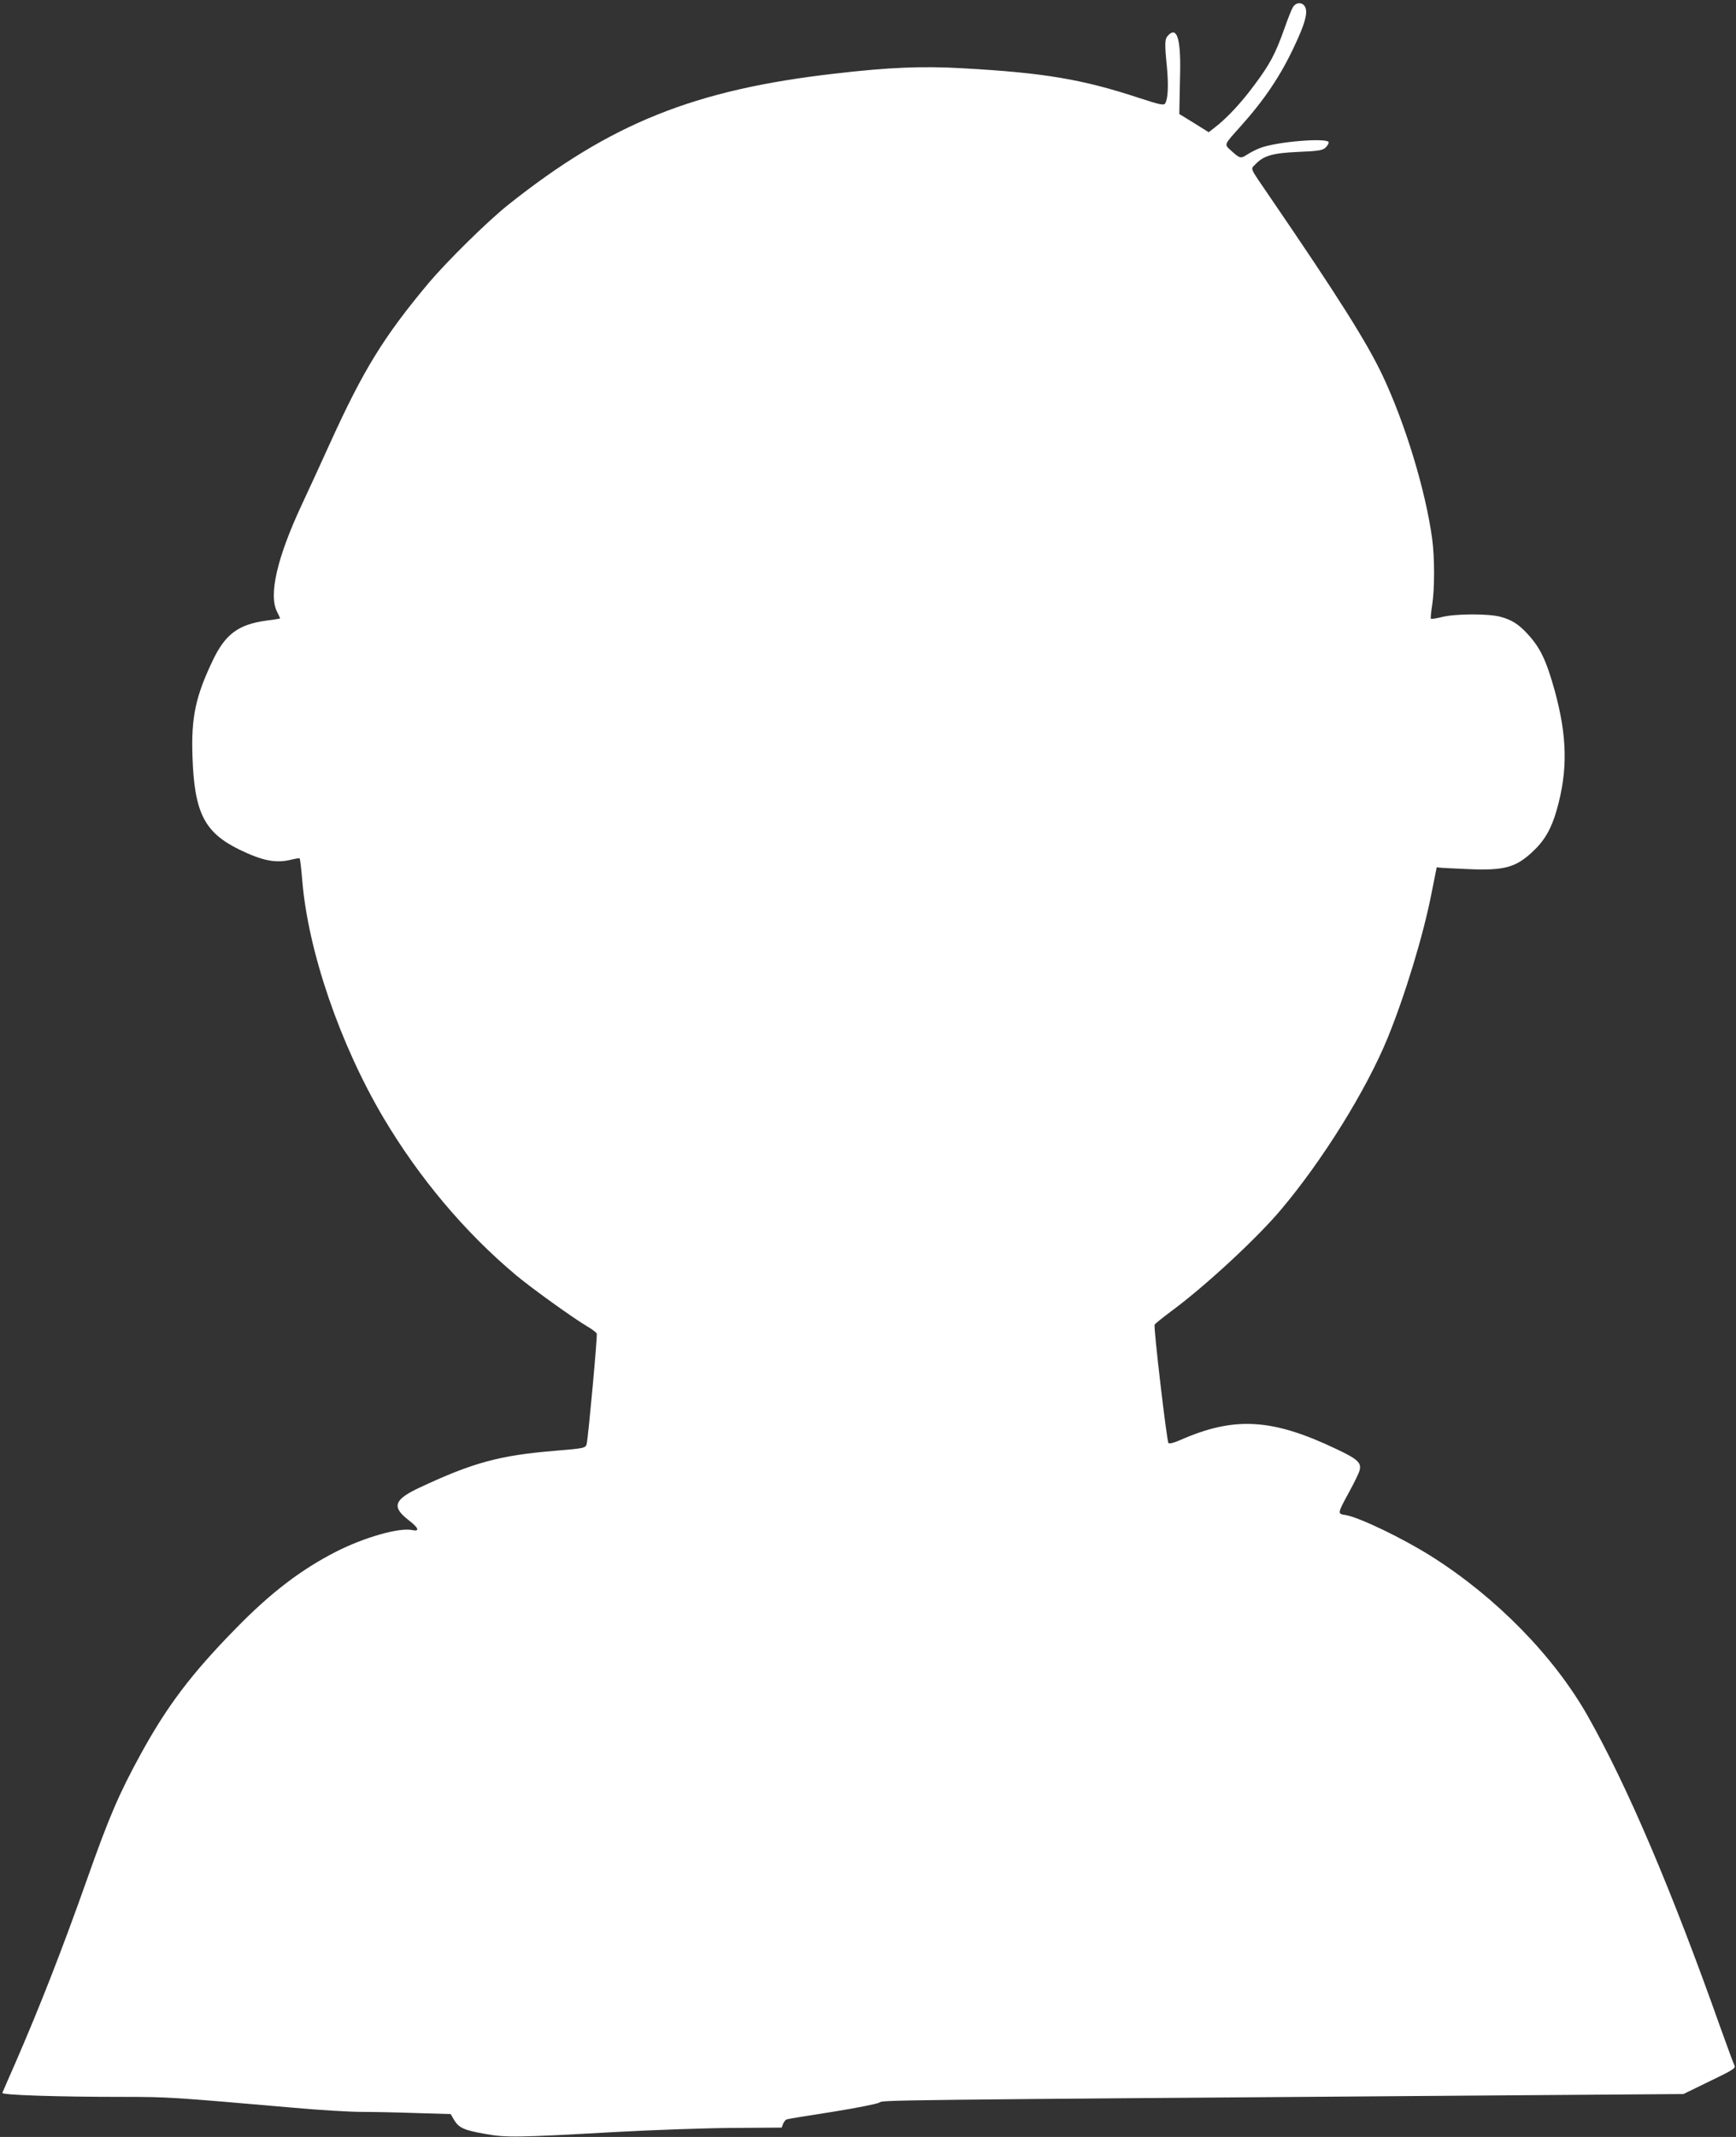 <?xml version="1.0" standalone="no"?>
<!DOCTYPE svg PUBLIC "-//W3C//DTD SVG 20010904//EN"
 "http://www.w3.org/TR/2001/REC-SVG-20010904/DTD/svg10.dtd">
<svg version="1.0" xmlns="http://www.w3.org/2000/svg"
 width="1040pt" height="1280pt" viewBox="0 0 1040 1280"
 preserveAspectRatio="xMidYMid meet">
<rect x="0" y="0" width="1040" height="1280" fill="#333333" stroke="none"/>
<g transform="translate(0,1280) scale(0.1,-0.1)"
fill="#ffffff" stroke="none">
<path d="M7746 12758 c-8 -13 -31 -70 -51 -128 -54 -152 -87 -214 -178 -336
-79 -108 -169 -204 -240 -258 l-36 -28 -88 55 -88 54 1 59 c1 32 2 122 4 199
3 195 -20 265 -70 215 -23 -23 -24 -43 -9 -195 10 -109 6 -187 -11 -215 -8
-12 -33 -7 -152 32 -342 113 -571 152 -1060 179 -241 14 -442 6 -767 -32 -841
-96 -1344 -298 -1958 -787 -124 -99 -364 -336 -475 -467 -270 -323 -391 -520
-591 -960 -57 -126 -134 -293 -170 -370 -147 -315 -199 -539 -147 -640 11 -21
19 -39 17 -40 -1 -1 -40 -7 -86 -13 -163 -23 -241 -81 -315 -235 -104 -217
-131 -342 -123 -577 11 -338 71 -456 281 -559 141 -68 219 -83 312 -60 25 6
47 10 49 7 3 -2 10 -63 16 -134 35 -424 227 -981 486 -1419 215 -362 488 -686
793 -942 94 -79 348 -261 428 -308 28 -16 54 -36 57 -43 5 -13 -50 -611 -60
-659 -6 -27 -11 -28 -190 -43 -329 -27 -490 -70 -808 -219 -157 -73 -172 -116
-71 -195 62 -47 71 -71 24 -61 -77 17 -290 -44 -458 -130 -209 -107 -390 -245
-597 -457 -267 -272 -413 -465 -571 -753 -131 -239 -191 -379 -322 -750 -150
-424 -283 -763 -427 -1095 -42 -96 -79 -180 -81 -186 -6 -13 327 -24 726 -24
266 0 294 -2 1018 -65 155 -14 340 -25 410 -25 70 0 218 -3 329 -7 l203 -6 19
-33 c29 -49 59 -63 183 -85 132 -24 184 -23 793 11 220 12 532 23 694 24 l294
2 8 22 c5 12 14 24 21 27 7 3 130 23 273 45 144 23 270 48 283 56 23 15 -42
15 3732 43 l1085 8 158 77 c143 69 157 78 147 96 -5 10 -43 112 -84 227 -291
821 -556 1443 -794 1864 -202 357 -547 710 -934 955 -174 110 -432 234 -516
249 -51 8 -52 5 23 143 30 55 57 111 60 125 12 45 -11 67 -138 127 -386 184
-611 197 -935 55 -37 -17 -67 -24 -72 -19 -10 10 -90 693 -83 709 2 6 48 42
101 82 202 149 510 434 655 606 251 297 513 719 641 1032 103 253 212 610 261
860 l32 160 29 -3 c16 -1 90 -5 164 -8 210 -9 280 10 379 102 73 67 114 138
146 249 68 237 65 440 -11 718 -51 183 -87 258 -163 340 -54 59 -96 85 -164
103 -72 19 -273 18 -349 -2 -33 -8 -63 -13 -66 -10 -2 3 1 40 8 83 15 96 15
281 0 394 -39 289 -161 691 -297 979 -93 197 -264 469 -677 1073 -122 179
-115 162 -87 191 50 53 102 69 257 76 119 5 147 9 164 25 11 10 20 24 20 32 0
30 -314 5 -412 -34 -24 -9 -58 -27 -77 -39 -38 -25 -43 -24 -96 24 -42 39 -45
31 56 144 143 159 242 306 324 483 61 129 79 193 66 228 -13 35 -54 37 -75 5z"/>
</g>
</svg>
